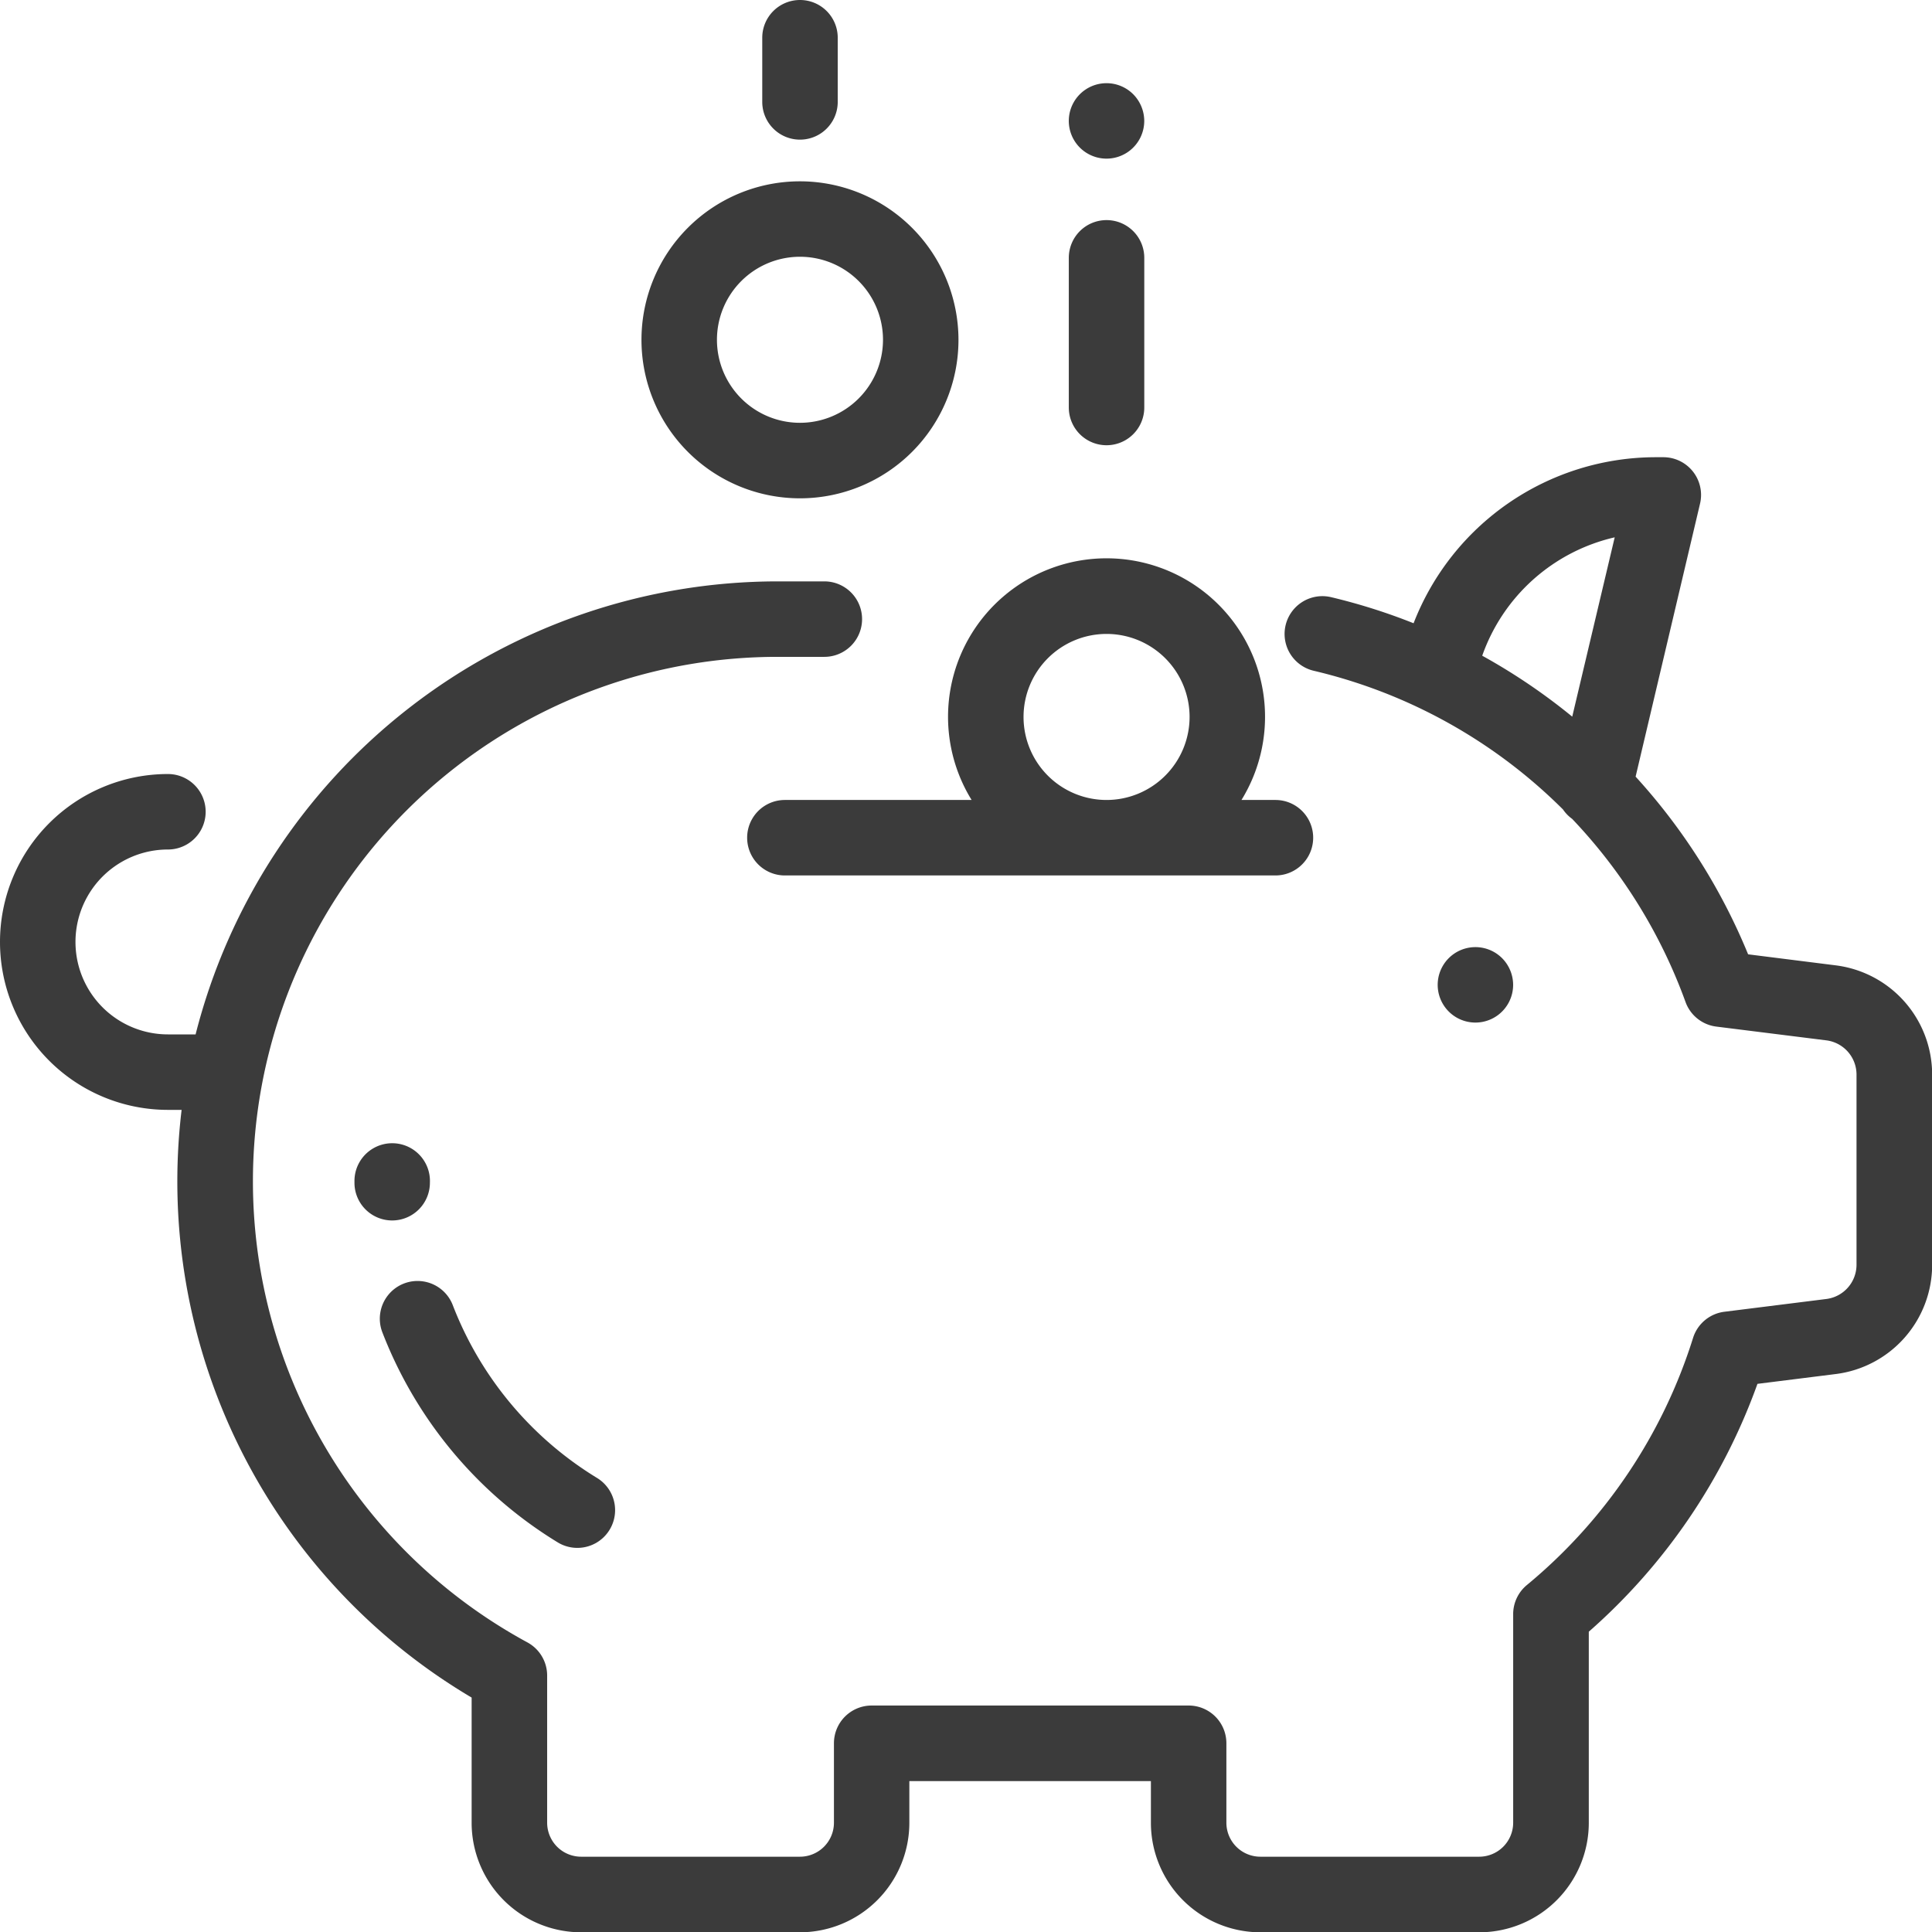 <svg data-name="005-save-money" xmlns="http://www.w3.org/2000/svg" width="52.499" height="52.5"><g data-name="Group 74"><g data-name="Group 73"><path data-name="Path 128" d="M49.884 26.232l-2.382-.3a16.378 16.378 0 0 0-3.057-4.828l1.751-7.419a1.025 1.025 0 0 0-1-1.261h-.226a7.065 7.065 0 0 0-6.558 4.512 16.126 16.126 0 0 0-2.242-.709 1.027 1.027 0 1 0-.472 2 14.2 14.2 0 0 1 6.774 3.769 1.022 1.022 0 0 0 .249.256 14.27 14.27 0 0 1 3.081 4.977 1.025 1.025 0 0 0 .836.667l2.99.374a.938.938 0 0 1 .82.929v5.17a.938.938 0 0 1-.82.929l-2.771.347a1.025 1.025 0 0 0-.851.711 14.227 14.227 0 0 1-4.517 6.716 1.025 1.025 0 0 0-.371.79v5.668a.924.924 0 0 1-.922.923h-5.948a.924.924 0 0 1-.923-.923v-2.16a1.025 1.025 0 0 0-1.025-1.025h-8.614a1.025 1.025 0 0 0-1.025 1.025v2.16a.924.924 0 0 1-.923.923H15.79a.924.924 0 0 1-.922-.923v-4a1.025 1.025 0 0 0-.536-.9 14.252 14.252 0 0 1 6.788-26.781h1.28a1.025 1.025 0 0 0 0-2.051h-1.28a16.329 16.329 0 0 0-15.805 12.31h-.752a2.512 2.512 0 0 1 0-5.024 1.025 1.025 0 1 0 0-2.051 4.563 4.563 0 0 0 0 9.126h.372a16.3 16.3 0 0 0 7.881 15.97v3.405a2.977 2.977 0 0 0 2.973 2.973h5.948a2.977 2.977 0 0 0 2.973-2.973v-1.135h6.564v1.135a2.977 2.977 0 0 0 2.973 2.973H40.2a2.977 2.977 0 0 0 2.973-2.973v-5.195a16.266 16.266 0 0 0 4.583-6.735l2.131-.267a2.992 2.992 0 0 0 2.616-2.964v-5.17a2.992 2.992 0 0 0-2.619-2.971zm-7.161-6.758a16.35 16.35 0 0 0-2.446-1.656 5.007 5.007 0 0 1 3.6-3.217z" fill="#3b3b3b"/></g></g><g data-name="Group 76"><g data-name="Group 75"><path data-name="Path 129" d="M40.817 26.037a1.025 1.025 0 1 0 .3.725 1.033 1.033 0 0 0-.3-.725z" fill="#3b3b3b"/></g></g><g data-name="Group 78"><g data-name="Group 77"><path data-name="Path 130" d="M30.068 5.981a1.025 1.025 0 0 0-1.025 1.025v4.067a1.025 1.025 0 1 0 2.051 0V7.006a1.025 1.025 0 0 0-1.026-1.025z" fill="#3b3b3b"/></g></g><g data-name="Group 80"><g data-name="Group 79"><path data-name="Path 131" d="M30.793 2.561a1.025 1.025 0 1 0 .3.725 1.033 1.033 0 0 0-.3-.725z" fill="#3b3b3b"/></g></g><g data-name="Group 82"><g data-name="Group 81"><path data-name="Path 132" d="M21.738 0a1.025 1.025 0 0 0-1.025 1.025v1.744a1.025 1.025 0 0 0 2.051 0V1.025A1.025 1.025 0 0 0 21.738 0z" fill="#3b3b3b"/></g></g><g data-name="Group 84"><g data-name="Group 83"><path data-name="Path 133" d="M11.683 32.091a1.025 1.025 0 1 0-2.051 0v.054a1.025 1.025 0 0 0 1.025 1.019h.006a1.026 1.026 0 0 0 1.019-1.032z" fill="#3b3b3b"/></g></g><g data-name="Group 86"><g data-name="Group 85"><path data-name="Path 134" d="M16.222 40.16a9.5 9.5 0 0 1-3.918-4.693 1.025 1.025 0 0 0-1.915.734 11.565 11.565 0 0 0 4.767 5.711 1.025 1.025 0 1 0 1.066-1.752z" fill="#3b3b3b"/></g></g><g data-name="Group 88"><g data-name="Group 87"><path data-name="Path 135" d="M21.738 4.927a4.307 4.307 0 1 0 4.307 4.307 4.311 4.311 0 0 0-4.307-4.307zm0 6.562a2.256 2.256 0 1 1 2.256-2.256 2.258 2.258 0 0 1-2.256 2.256z" fill="#3b3b3b"/></g></g><g data-name="Group 90"><g data-name="Group 89"><path data-name="Path 136" d="M34.658 21.738h-.923a4.307 4.307 0 1 0-7.333 0h-5.074a1.025 1.025 0 0 0 0 2.051h13.33a1.025 1.025 0 0 0 0-2.051zm-4.589 0a2.256 2.256 0 1 1 2.256-2.256 2.258 2.258 0 0 1-2.256 2.256z" fill="#3b3b3b"/></g></g></svg>